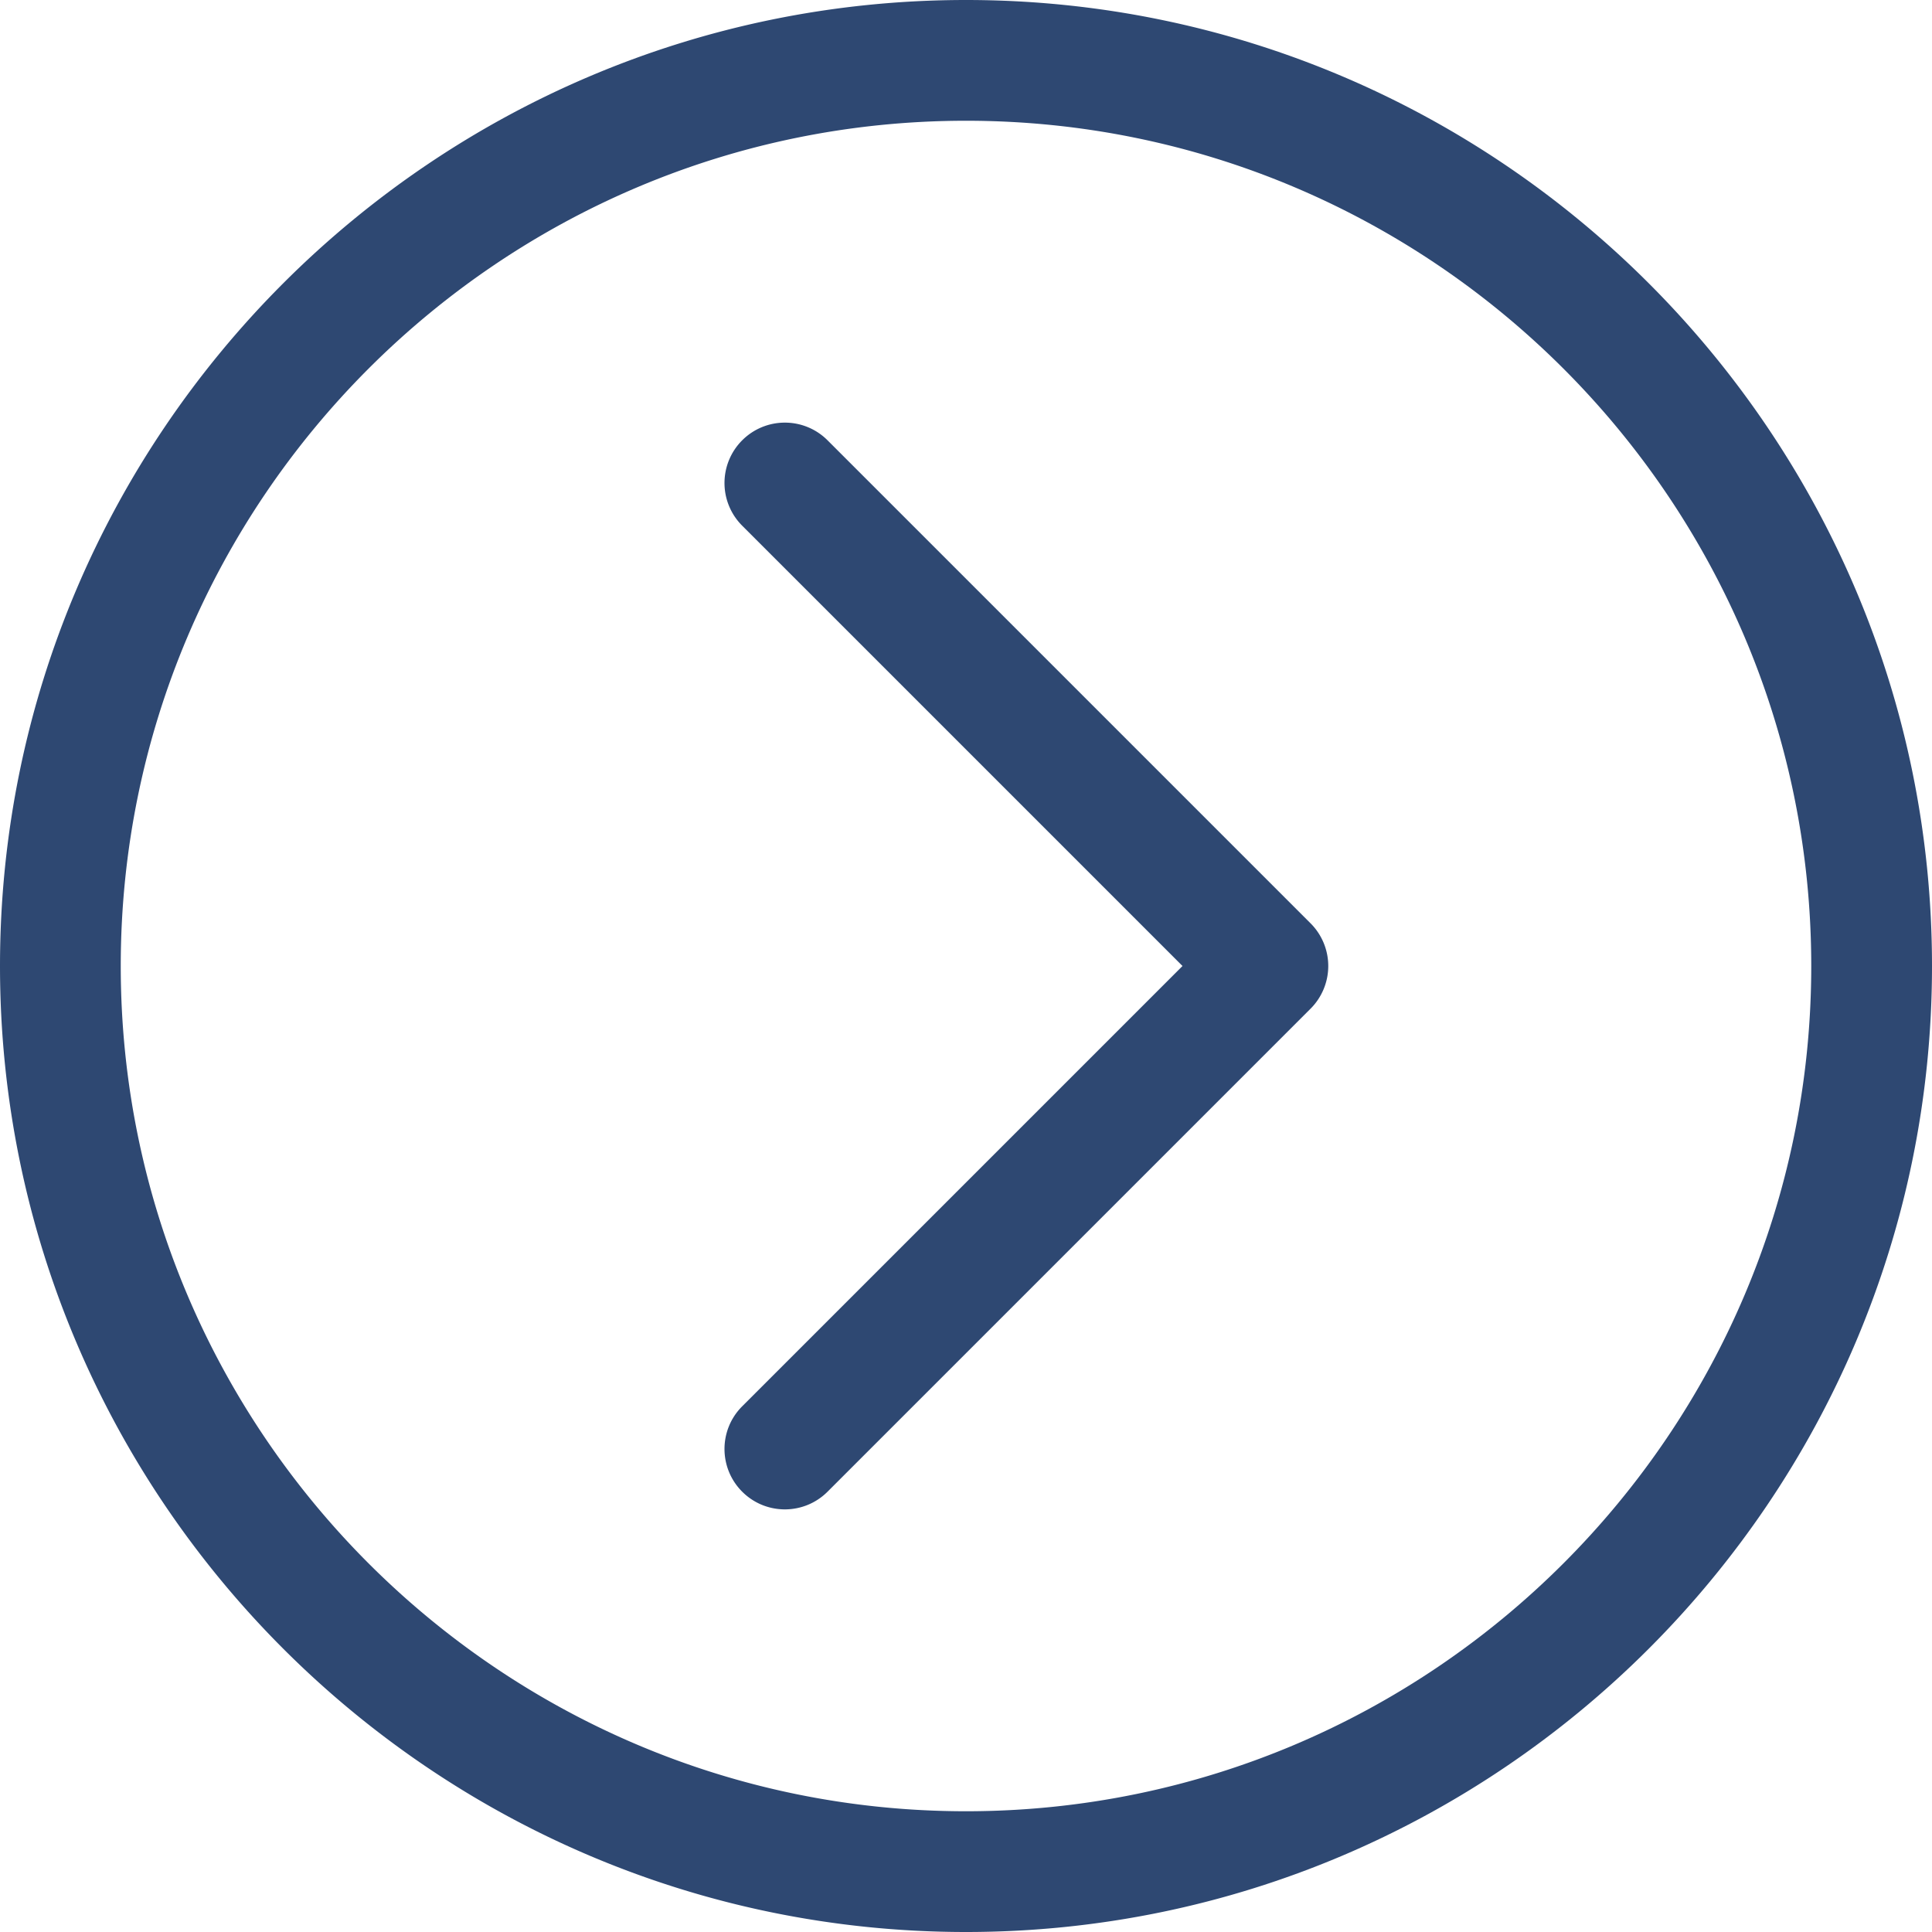 <svg xmlns="http://www.w3.org/2000/svg" width="512" height="512" viewBox="0 0 128 128"><path d="M52 28a3.988 3.988 0 012.828 1.172l32 32a3.997 3.997 0 010 5.656l-32 32c-1.563 1.563-4.094 1.563-5.656 0s-1.563-4.094 0-5.656L78.344 64 49.172 34.828a3.997 3.997 0 010-5.656A3.988 3.988 0 0152 28zM0 64c0 35.289 28.711 64 64 64s64-28.711 64-64S99.289 0 64 0 0 28.711 0 64zm8 0C8 33.121 33.121 8 64 8s56 25.121 56 56-25.121 56-56 56S8 94.879 8 64z" fill="#2e4872" data-original="#000000"/></svg>